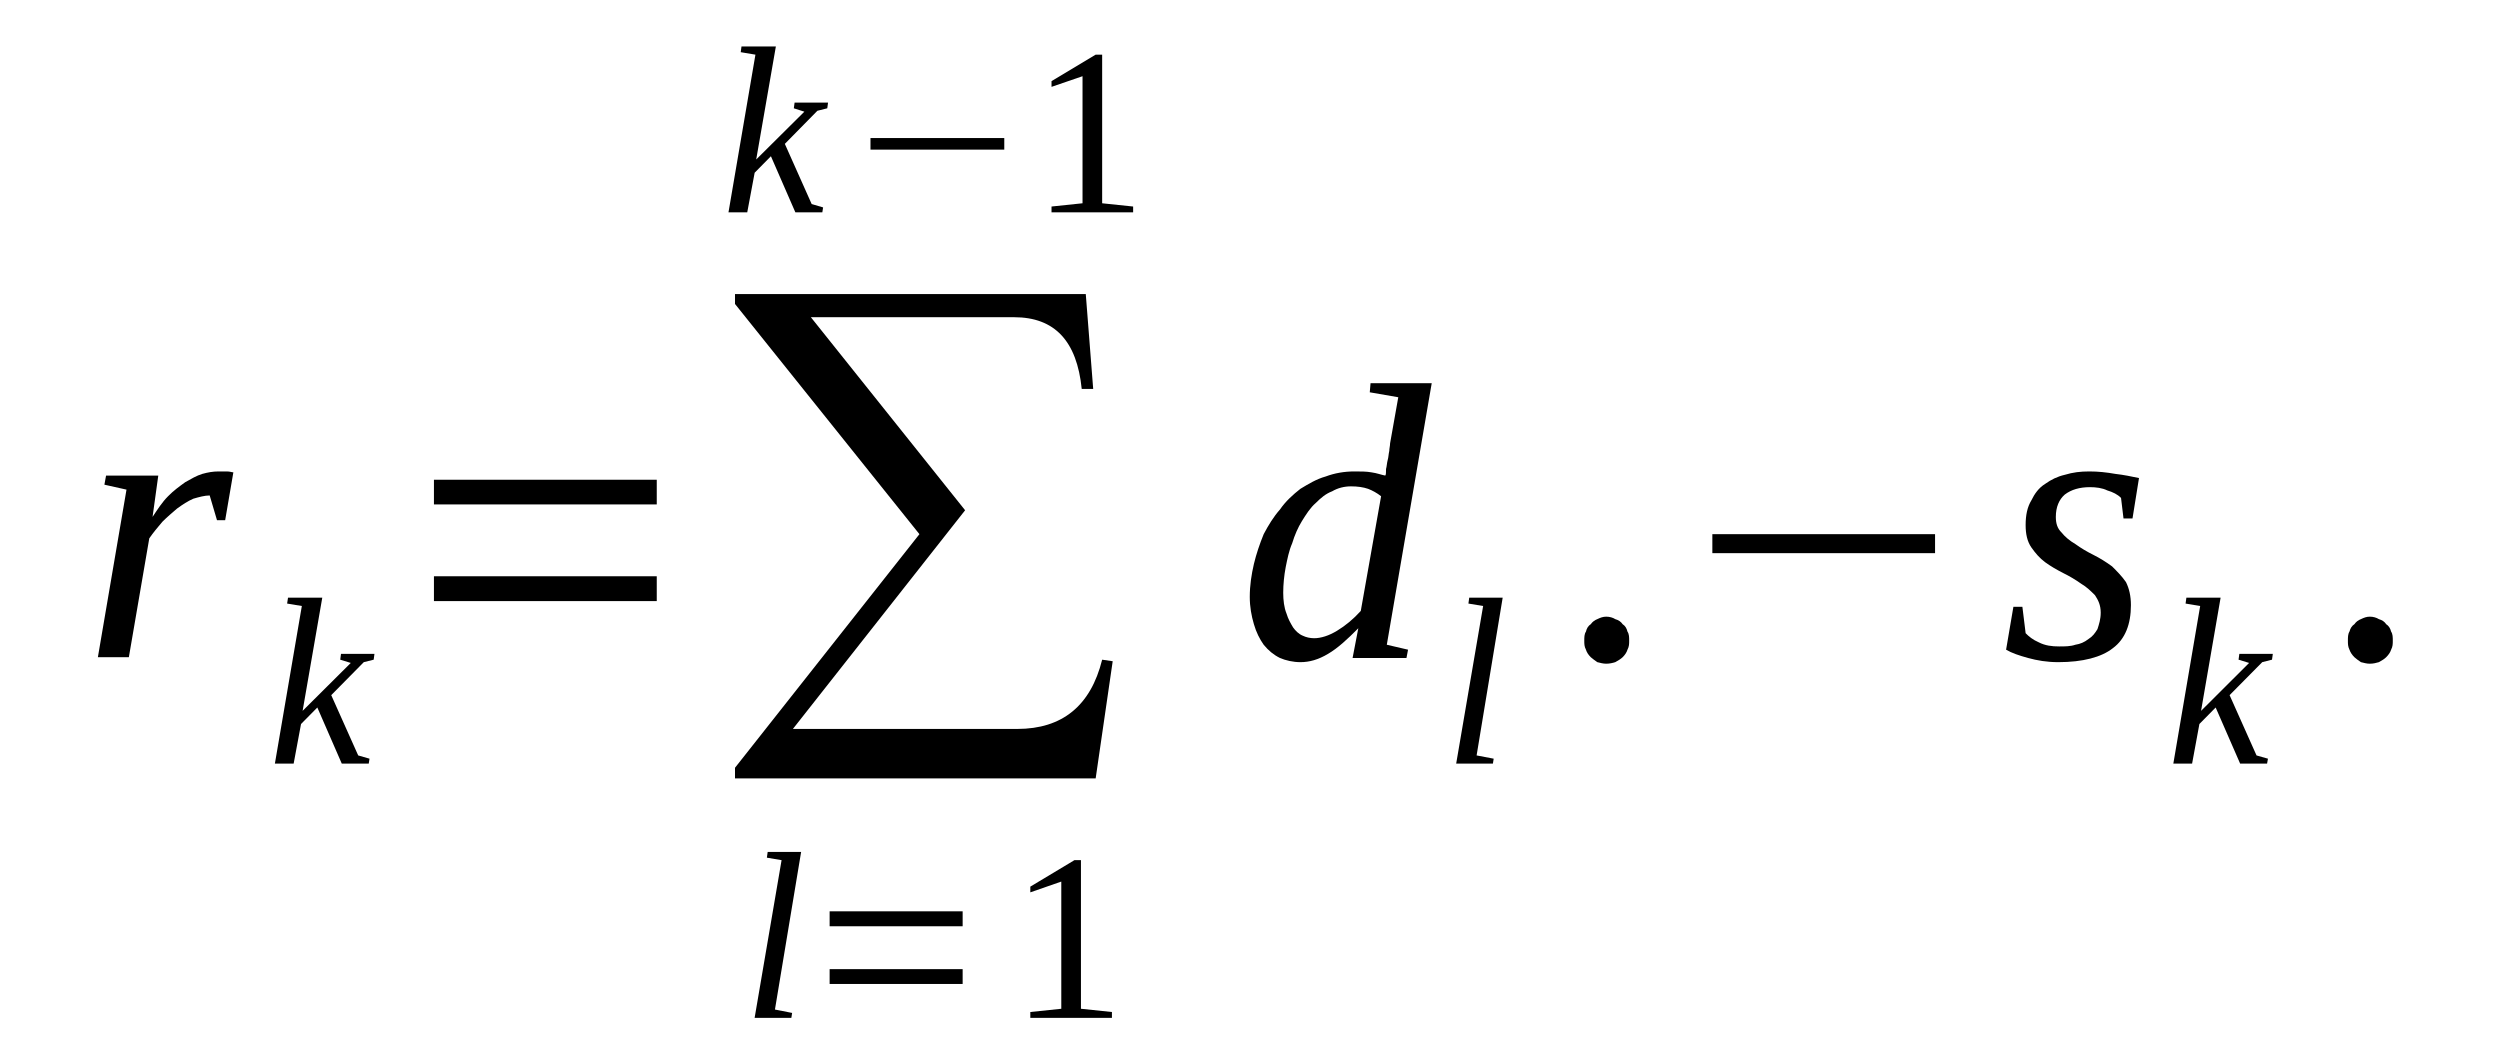 <?xml version='1.0' encoding='UTF-8'?>
<!-- This file was generated by dvisvgm 1.15.1 -->
<svg height='37pt' version='1.1' viewBox='0 -37 87 37' width='87pt' xmlns='http://www.w3.org/2000/svg' xmlns:xlink='http://www.w3.org/1999/xlink'>
<defs>
<clipPath id='clip1'>
<path clip-rule='evenodd' d='M0 -36.991H86.956V-0.029H0V-36.991'/>
</clipPath>
</defs>
<g id='page1'>
<g>
<path clip-path='url(#clip1)' d='M7.609 -20.594C7.695 -20.594 7.777 -20.594 7.891 -20.594C8.008 -20.594 8.063 -20.563 8.121 -20.563L7.836 -18.898H7.551L7.297 -19.758C7.125 -19.758 6.926 -19.703 6.727 -19.645C6.531 -19.559 6.359 -19.445 6.16 -19.301C5.992 -19.156 5.82 -19.012 5.648 -18.84C5.48 -18.641 5.336 -18.469 5.195 -18.266L4.484 -14.129H3.406L4.402 -19.961L3.633 -20.133L3.691 -20.449H5.508L5.309 -19.012C5.48 -19.27 5.648 -19.531 5.848 -19.73C6.047 -19.934 6.246 -20.074 6.445 -20.219C6.645 -20.332 6.844 -20.449 7.039 -20.508C7.238 -20.563 7.41 -20.594 7.609 -20.594Z' fill-rule='evenodd'/>
<path clip-path='url(#clip1)' d='M10.504 -15.911L9.992 -15.996L10.023 -16.2H11.215L10.531 -12.262L12.207 -13.93L11.84 -14.043L11.867 -14.246H13.031L13.004 -14.043L12.66 -13.957L11.527 -12.809L12.465 -10.711L12.859 -10.598L12.832 -10.426H11.894L11.043 -12.379L10.476 -11.805L10.219 -10.426H9.566L10.504 -15.911Z' fill-rule='evenodd'/>
<path clip-path='url(#clip1)' d='M15.101 -16.082V-16.946H22.855V-16.082H15.101ZM15.101 -19.446V-20.305H22.855V-19.446H15.101Z' fill-rule='evenodd'/>
<path clip-path='url(#clip1)' d='M38.129 -9.911H25.578V-10.282L31.996 -18.411L25.578 -26.422V-26.766H37.785L38.043 -23.465H37.644C37.476 -25.129 36.707 -25.961 35.289 -25.961H28.218L33.586 -19.243L27.593 -11.633H35.402C36.965 -11.633 37.957 -12.438 38.355 -14.043L38.722 -13.989L38.129 -9.911Z' fill-rule='evenodd'/>
<path clip-path='url(#clip1)' d='M26.968 -1.868L27.566 -1.75L27.539 -1.579H26.261L27.199 -7.067L26.687 -7.153L26.715 -7.352H27.879L26.968 -1.868Z' fill-rule='evenodd'/>
<path clip-path='url(#clip1)' d='M28.871 -2.758V-3.274H33.5V-2.758H28.871ZM28.871 -4.766V-5.286H33.5V-4.766H28.871Z' fill-rule='evenodd'/>
<path clip-path='url(#clip1)' d='M37.617 -1.895L38.695 -1.782V-1.579H35.855V-1.782L36.933 -1.895V-6.321L35.855 -5.946V-6.145L37.39 -7.067H37.617V-1.895Z' fill-rule='evenodd'/>
<path clip-path='url(#clip1)' d='M26.289 -35.098L25.777 -35.184L25.804 -35.383H27L26.316 -31.45L27.992 -33.114L27.625 -33.231L27.652 -33.43H28.816L28.789 -33.231L28.445 -33.145L27.312 -31.993L28.246 -29.899L28.644 -29.782L28.617 -29.61H27.679L26.828 -31.563L26.262 -30.989L26.004 -29.61H25.351L26.289 -35.098Z' fill-rule='evenodd'/>
<path clip-path='url(#clip1)' d='M30.293 -31.793V-32.196H34.949V-31.793H30.293Z' fill-rule='evenodd'/>
<path clip-path='url(#clip1)' d='M38.355 -29.926L39.433 -29.813V-29.61H36.593V-29.813L37.672 -29.926V-34.348L36.593 -33.977V-34.176L38.129 -35.098H38.355V-29.926Z' fill-rule='evenodd'/>
<path clip-path='url(#clip1)' d='M48.207 -20.45C48.234 -20.477 48.234 -20.563 48.234 -20.68C48.261 -20.766 48.261 -20.879 48.293 -20.997C48.32 -21.082 48.32 -21.196 48.347 -21.309C48.347 -21.395 48.375 -21.485 48.375 -21.571L48.66 -23.176L47.668 -23.348L47.695 -23.665H49.824L48.261 -14.563L49 -14.391L48.945 -14.102H47.07L47.269 -15.137C46.898 -14.762 46.558 -14.446 46.218 -14.247C45.879 -14.043 45.566 -13.957 45.254 -13.957C45 -13.957 44.742 -14.016 44.543 -14.102C44.316 -14.215 44.144 -14.36 43.976 -14.563C43.836 -14.762 43.718 -14.993 43.636 -15.278C43.55 -15.567 43.492 -15.883 43.492 -16.227C43.492 -16.629 43.55 -17.004 43.636 -17.375C43.718 -17.719 43.836 -18.067 43.976 -18.411C44.144 -18.727 44.316 -19.012 44.543 -19.27C44.742 -19.559 45 -19.79 45.254 -19.989C45.539 -20.161 45.82 -20.332 46.133 -20.418C46.445 -20.536 46.785 -20.594 47.129 -20.594C47.355 -20.594 47.554 -20.594 47.722 -20.563C47.922 -20.536 48.062 -20.477 48.207 -20.45ZM48.062 -19.731C47.922 -19.844 47.754 -19.934 47.609 -19.989C47.441 -20.047 47.242 -20.075 47.015 -20.075C46.785 -20.075 46.558 -20.02 46.359 -19.903C46.133 -19.817 45.965 -19.672 45.793 -19.5C45.593 -19.329 45.453 -19.098 45.308 -18.868C45.168 -18.641 45.054 -18.379 44.968 -18.094C44.855 -17.836 44.8 -17.547 44.742 -17.262C44.687 -16.973 44.656 -16.657 44.656 -16.372C44.656 -16.114 44.687 -15.852 44.769 -15.653C44.828 -15.454 44.914 -15.309 45 -15.165C45.082 -15.051 45.195 -14.934 45.34 -14.876C45.453 -14.821 45.593 -14.79 45.734 -14.79C45.965 -14.79 46.246 -14.876 46.531 -15.051C46.816 -15.223 47.097 -15.454 47.355 -15.739L48.062 -19.731Z' fill-rule='evenodd'/>
<path clip-path='url(#clip1)' d='M51.386 -10.711L51.98 -10.598L51.953 -10.426H50.675L51.613 -15.911L51.101 -15.996L51.129 -16.2H52.293L51.386 -10.711Z' fill-rule='evenodd'/>
<path clip-path='url(#clip1)' d='M56.695 -14.704C56.695 -14.59 56.695 -14.504 56.636 -14.391C56.609 -14.301 56.554 -14.215 56.468 -14.129C56.41 -14.075 56.324 -14.016 56.211 -13.957C56.129 -13.93 56.011 -13.903 55.898 -13.903C55.785 -13.903 55.699 -13.93 55.586 -13.957C55.504 -14.016 55.418 -14.075 55.359 -14.129C55.273 -14.215 55.218 -14.301 55.191 -14.391C55.133 -14.504 55.133 -14.59 55.133 -14.704C55.133 -14.821 55.133 -14.934 55.191 -15.02C55.218 -15.137 55.273 -15.223 55.359 -15.278C55.418 -15.364 55.504 -15.422 55.586 -15.454C55.699 -15.508 55.785 -15.54 55.898 -15.54C56.011 -15.54 56.129 -15.508 56.211 -15.454C56.324 -15.422 56.41 -15.364 56.468 -15.278C56.554 -15.223 56.609 -15.137 56.636 -15.02C56.695 -14.934 56.695 -14.821 56.695 -14.704Z' fill-rule='evenodd'/>
<path clip-path='url(#clip1)' d='M59.59 -17.75V-18.411H67.34V-17.75H59.59Z' fill-rule='evenodd'/>
<path clip-path='url(#clip1)' d='M74.156 -15.942C74.156 -15.278 73.957 -14.762 73.531 -14.446C73.133 -14.129 72.48 -13.957 71.629 -13.957C71.23 -13.957 70.89 -14.016 70.578 -14.102C70.265 -14.188 70.007 -14.274 69.812 -14.391L70.066 -15.883H70.379L70.492 -14.965C70.605 -14.848 70.746 -14.735 70.945 -14.649C71.172 -14.532 71.402 -14.504 71.656 -14.504C71.855 -14.504 72.054 -14.504 72.222 -14.563C72.394 -14.59 72.535 -14.649 72.679 -14.762C72.82 -14.848 72.906 -14.965 72.992 -15.106C73.047 -15.278 73.105 -15.454 73.105 -15.68C73.105 -15.942 73.019 -16.114 72.906 -16.286C72.761 -16.43 72.621 -16.571 72.422 -16.688C72.222 -16.829 72.027 -16.946 71.797 -17.059C71.57 -17.176 71.371 -17.29 71.172 -17.434C70.976 -17.579 70.832 -17.75 70.691 -17.95C70.55 -18.153 70.492 -18.411 70.492 -18.727C70.492 -19.071 70.55 -19.356 70.691 -19.586C70.804 -19.817 70.945 -20.02 71.172 -20.161C71.371 -20.305 71.597 -20.418 71.855 -20.477C72.14 -20.563 72.394 -20.594 72.707 -20.594C73.019 -20.594 73.304 -20.563 73.617 -20.508C73.898 -20.477 74.183 -20.418 74.437 -20.364L74.211 -18.957H73.898L73.812 -19.672C73.699 -19.79 73.531 -19.875 73.332 -19.934C73.16 -20.02 72.933 -20.047 72.734 -20.047C72.367 -20.047 72.082 -19.961 71.855 -19.79C71.656 -19.618 71.543 -19.356 71.543 -19.012C71.543 -18.782 71.597 -18.61 71.742 -18.469C71.855 -18.325 72.027 -18.18 72.222 -18.067C72.422 -17.922 72.621 -17.805 72.847 -17.692C73.074 -17.579 73.304 -17.434 73.5 -17.29C73.672 -17.118 73.844 -16.946 73.984 -16.743C74.097 -16.516 74.156 -16.254 74.156 -15.942Z' fill-rule='evenodd'/>
<path clip-path='url(#clip1)' d='M76.566 -15.911L76.058 -15.996L76.086 -16.2H77.277L76.597 -12.262L78.269 -13.93L77.902 -14.043L77.929 -14.246H79.094L79.066 -14.043L78.726 -13.957L77.59 -12.809L78.527 -10.711L78.925 -10.598L78.894 -10.426H77.957L77.105 -12.379L76.539 -11.805L76.285 -10.426H75.632L76.566 -15.911Z' fill-rule='evenodd'/>
<path clip-path='url(#clip1)' d='M83.269 -14.704C83.269 -14.59 83.269 -14.504 83.211 -14.391C83.183 -14.301 83.125 -14.215 83.039 -14.129C82.984 -14.075 82.898 -14.016 82.785 -13.957C82.699 -13.93 82.586 -13.903 82.472 -13.903S82.273 -13.93 82.16 -13.957C82.074 -14.016 81.992 -14.075 81.933 -14.129C81.847 -14.215 81.793 -14.301 81.761 -14.391C81.707 -14.504 81.707 -14.59 81.707 -14.704C81.707 -14.821 81.707 -14.934 81.761 -15.02C81.793 -15.137 81.847 -15.223 81.933 -15.278C81.992 -15.364 82.074 -15.422 82.16 -15.454C82.273 -15.508 82.359 -15.54 82.472 -15.54S82.699 -15.508 82.785 -15.454C82.898 -15.422 82.984 -15.364 83.039 -15.278C83.125 -15.223 83.183 -15.137 83.211 -15.02C83.269 -14.934 83.269 -14.821 83.269 -14.704Z' fill-rule='evenodd'/>
</g>
</g>
</svg>
